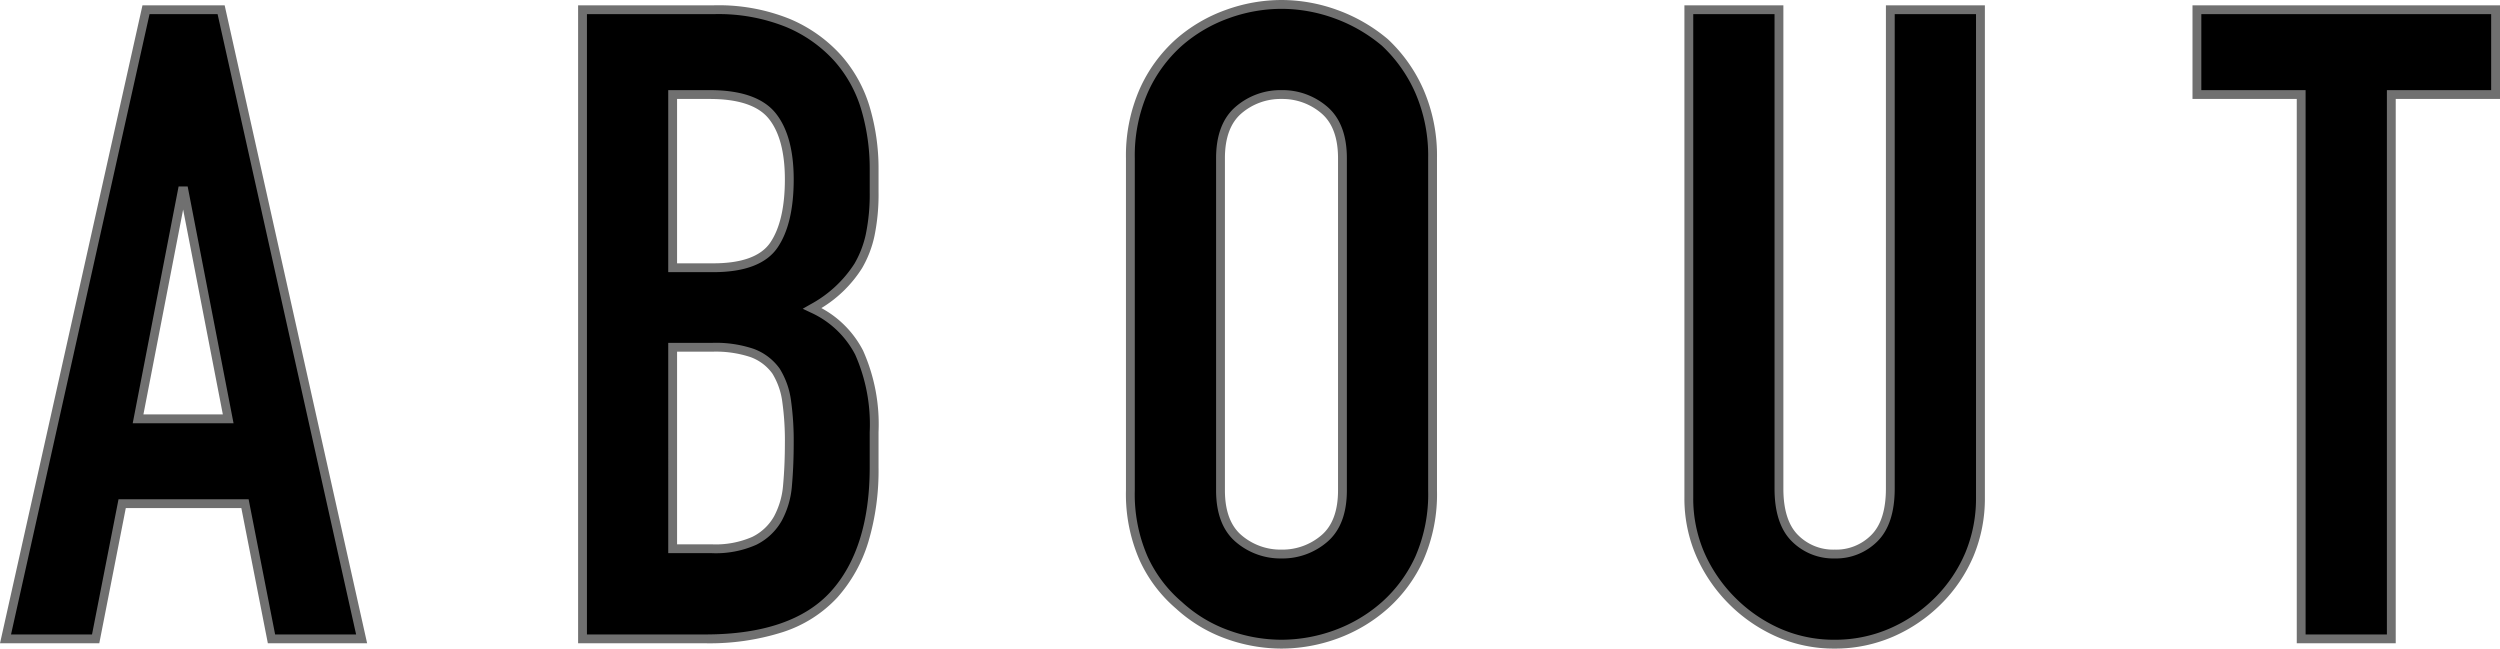 <svg xmlns="http://www.w3.org/2000/svg" width="282.924" height="73.4" viewBox="0 0 282.924 73.4"><defs><style>.a{fill:#707070;}</style></defs><g transform="translate(-518.726 -729.7)"><path d="M-115.45-24.9l-5-25.8h-.2l-5,25.8ZM-140.65,0l15.9-71.2h8.5L-100.35,0h-10.2l-3-15.3h-13.9l-3,15.3Zm65.3,0V-71.2h14.9a20.89,20.89,0,0,1,8.35,1.5,15.752,15.752,0,0,1,5.65,4,14.937,14.937,0,0,1,3.15,5.75,23.934,23.934,0,0,1,.95,6.75v2.6a22.719,22.719,0,0,1-.45,4.9,11.787,11.787,0,0,1-1.35,3.5,14.029,14.029,0,0,1-5.2,4.8,11.062,11.062,0,0,1,5.3,5,19.848,19.848,0,0,1,1.7,9v4q0,9.4-4.55,14.4T-61.45,0Zm10.2-33v22.8h4.4a10.751,10.751,0,0,0,4.85-.9,6.209,6.209,0,0,0,2.65-2.5,9.408,9.408,0,0,0,1.1-3.8q.2-2.2.2-4.8a32.116,32.116,0,0,0-.3-4.7,8.566,8.566,0,0,0-1.2-3.4,5.756,5.756,0,0,0-2.7-2.05,12.859,12.859,0,0,0-4.5-.65Zm0-28.6V-42h4.6q5.1,0,6.85-2.55T-51.95-52q0-4.8-1.95-7.2t-7.05-2.4Zm51.8,7.2a18.192,18.192,0,0,1,1.5-7.6,16.06,16.06,0,0,1,4-5.5A16.911,16.911,0,0,1-2.4-70.7a18.012,18.012,0,0,1,6.15-1.1A18.012,18.012,0,0,1,9.9-70.7a18.127,18.127,0,0,1,5.55,3.2,16.745,16.745,0,0,1,3.9,5.5,18.192,18.192,0,0,1,1.5,7.6v37.6a18.026,18.026,0,0,1-1.5,7.7,15.885,15.885,0,0,1-3.9,5.3A17.148,17.148,0,0,1,9.9-.5,18.012,18.012,0,0,1,3.75.6,18.012,18.012,0,0,1-2.4-.5,16.046,16.046,0,0,1-7.85-3.8a15.267,15.267,0,0,1-4-5.3,18.026,18.026,0,0,1-1.5-7.7Zm10.2,37.6q0,3.7,2.05,5.45A7.23,7.23,0,0,0,3.75-9.6,7.23,7.23,0,0,0,8.6-11.35q2.05-1.75,2.05-5.45V-54.4q0-3.7-2.05-5.45A7.23,7.23,0,0,0,3.75-61.6,7.23,7.23,0,0,0-1.1-59.85Q-3.15-58.1-3.15-54.4Zm86-54.4V-16A16.363,16.363,0,0,1,81.6-9.55,16.43,16.43,0,0,1,78.05-4.3a16.969,16.969,0,0,1-5.3,3.6A15.922,15.922,0,0,1,66.35.6,15.57,15.57,0,0,1,60-.7a17.142,17.142,0,0,1-5.25-3.6,17.142,17.142,0,0,1-3.6-5.25A15.817,15.817,0,0,1,49.85-16V-71.2h10.2V-17q0,3.8,1.8,5.6a6.105,6.105,0,0,0,4.5,1.8,6.105,6.105,0,0,0,4.5-1.8q1.8-1.8,1.8-5.6V-71.2ZM119.15,0V-61.6h-11.8v-9.6h33.8v9.6h-11.8V0Z" transform="translate(660 802)"/><path class="a" d="M66.35,1.1A16.138,16.138,0,0,1,59.8-.242a17.719,17.719,0,0,1-5.4-3.7,17.719,17.719,0,0,1-3.7-5.4A16.386,16.386,0,0,1,49.35-16V-71.7h11.2V-17c0,2.384.556,4.149,1.654,5.246A5.576,5.576,0,0,0,66.35-10.1,5.576,5.576,0,0,0,70.5-11.754c1.1-1.1,1.654-2.862,1.654-5.246V-71.7h11.2V-16a16.935,16.935,0,0,1-1.29,6.645A17,17,0,0,1,78.4-3.946,17.546,17.546,0,0,1,72.949-.241,16.492,16.492,0,0,1,66.35,1.1Zm-16-71.8V-16a15.394,15.394,0,0,0,1.258,6.248,16.723,16.723,0,0,0,3.5,5.1,16.723,16.723,0,0,0,5.1,3.5A15.145,15.145,0,0,0,66.35.1a15.5,15.5,0,0,0,6.2-1.259A16.55,16.55,0,0,0,77.7-4.654,16.007,16.007,0,0,0,81.14-9.745,15.942,15.942,0,0,0,82.35-16V-70.7h-9.2V-17c0,2.659-.655,4.662-1.946,5.954A6.615,6.615,0,0,1,66.35-9.1,6.615,6.615,0,0,1,61.5-11.046C60.2-12.338,59.55-14.341,59.55-17V-70.7ZM3.75,1.1A18.6,18.6,0,0,1-2.57-.03,16.617,16.617,0,0,1-8.18-3.424,15.835,15.835,0,0,1-12.3-8.888,18.6,18.6,0,0,1-13.85-16.8V-54.4a18.769,18.769,0,0,1,1.545-7.807A16.63,16.63,0,0,1-8.18-67.875,17.489,17.489,0,0,1-2.57-71.17,18.6,18.6,0,0,1,3.75-72.3a18.6,18.6,0,0,1,6.32,1.13,18.709,18.709,0,0,1,5.7,3.287l.016.014a17.318,17.318,0,0,1,4.017,5.662A18.769,18.769,0,0,1,21.35-54.4v37.6A18.6,18.6,0,0,1,19.8-8.888a16.454,16.454,0,0,1-4.023,5.464A17.722,17.722,0,0,1,10.07-.03,18.6,18.6,0,0,1,3.75,1.1Zm0-72.4a17.6,17.6,0,0,0-5.98,1.07,16.49,16.49,0,0,0-5.29,3.106,15.637,15.637,0,0,0-3.874,5.331A17.782,17.782,0,0,0-12.85-54.4v37.6A17.619,17.619,0,0,0-11.4-9.312,14.842,14.842,0,0,0-7.528-4.183l.016.014A15.622,15.622,0,0,0-2.23-.97,17.6,17.6,0,0,0,3.75.1,17.6,17.6,0,0,0,9.73-.97a16.728,16.728,0,0,0,5.389-3.2A15.465,15.465,0,0,0,18.9-9.312,17.619,17.619,0,0,0,20.35-16.8V-54.4a17.782,17.782,0,0,0-1.455-7.393,16.33,16.33,0,0,0-3.774-5.331A17.71,17.71,0,0,0,9.73-70.23,17.6,17.6,0,0,0,3.75-71.3ZM129.85.5h-11.2V-61.1h-11.8V-71.7h34.8v10.6h-11.8Zm-10.2-1h9.2V-62.1h11.8v-8.6h-32.8v8.6h11.8ZM-61.45.5h-14.4V-71.7h15.4A21.476,21.476,0,0,1-51.9-70.159a16.319,16.319,0,0,1,5.826,4.128,15.5,15.5,0,0,1,3.255,5.94,24.545,24.545,0,0,1,.97,6.89v2.6a23.316,23.316,0,0,1-.462,5.01,12.339,12.339,0,0,1-1.409,3.647,14.073,14.073,0,0,1-4.6,4.508,11.425,11.425,0,0,1,4.717,4.806A20.417,20.417,0,0,1-41.85-23.4v4a28.194,28.194,0,0,1-1.161,8.451A16.716,16.716,0,0,1-46.53-4.663,14.492,14.492,0,0,1-52.65-.777,27.268,27.268,0,0,1-61.45.5Zm-13.4-1h13.4c6.489,0,11.26-1.627,14.18-4.837s4.42-7.954,4.42-14.063v-4a19.466,19.466,0,0,0-1.645-8.771,10.622,10.622,0,0,0-5.069-4.777l-.868-.41.834-.476a13.6,13.6,0,0,0,5.021-4.625,11.343,11.343,0,0,0,1.29-3.35,22.336,22.336,0,0,0,.438-4.79v-2.6a23.544,23.544,0,0,0-.93-6.61,14.508,14.508,0,0,0-3.045-5.56A15.329,15.329,0,0,0-52.3-69.241,20.5,20.5,0,0,0-60.45-70.7h-14.4ZM-99.726.5h-11.235l-3-15.3h-13.077l-3,15.3h-11.235l16.123-72.2h9.3Zm-10.412-1h9.165l-15.677-70.2h-7.7L-140.026-.5h9.165l3-15.3h14.723ZM3.75-9.1a7.749,7.749,0,0,1-5.175-1.87C-2.9-12.23-3.65-14.192-3.65-16.8V-54.4c0-2.608.749-4.57,2.225-5.83A7.749,7.749,0,0,1,3.75-62.1a7.749,7.749,0,0,1,5.175,1.87C10.4-58.97,11.15-57.008,11.15-54.4v37.6c0,2.608-.749,4.57-2.225,5.83A7.749,7.749,0,0,1,3.75-9.1Zm0-52A6.775,6.775,0,0,0-.775-59.47C-2.019-58.408-2.65-56.7-2.65-54.4v37.6c0,2.3.631,4.008,1.875,5.07A6.775,6.775,0,0,0,3.75-10.1a6.775,6.775,0,0,0,4.525-1.63C9.519-12.792,10.15-14.5,10.15-16.8V-54.4c0-2.3-.631-4.008-1.875-5.07A6.775,6.775,0,0,0,3.75-61.1ZM-60.75-9.7h-4.9V-33.5h5a13.4,13.4,0,0,1,4.679.683,6.273,6.273,0,0,1,2.928,2.226l.014.02a9.1,9.1,0,0,1,1.274,3.6A32.759,32.759,0,0,1-51.45-22.2c0,1.741-.068,3.371-.2,4.845a9.944,9.944,0,0,1-1.162,4,6.728,6.728,0,0,1-2.857,2.7A11.275,11.275,0,0,1-60.75-9.7Zm-3.9-1h3.9a10.33,10.33,0,0,0,4.621-.845,5.746,5.746,0,0,0,2.443-2.3,8.957,8.957,0,0,0,1.038-3.6c.131-1.445.2-3.044.2-4.755a31.774,31.774,0,0,0-.294-4.626,8.122,8.122,0,0,0-1.12-3.194,5.292,5.292,0,0,0-2.465-1.864A12.442,12.442,0,0,0-60.65-32.5h-4Zm-50.194-13.7h-11.412l5.194-26.8h1.025Zm-10.2-1h8.988l-4.494-23.188ZM-60.55-41.5h-5.1V-62.1h4.7c3.542,0,6.045.87,7.438,2.585C-52.144-57.831-51.45-55.3-51.45-52c0,3.354-.618,5.956-1.838,7.733C-54.548-42.431-56.991-41.5-60.55-41.5Zm-4.1-1h4.1c3.209,0,5.375-.785,6.438-2.333,1.1-1.607,1.662-4.019,1.662-7.167,0-3.067-.618-5.384-1.838-6.885-1.194-1.47-3.436-2.215-6.662-2.215h-3.7Z" transform="translate(660 802)"/></g></svg>